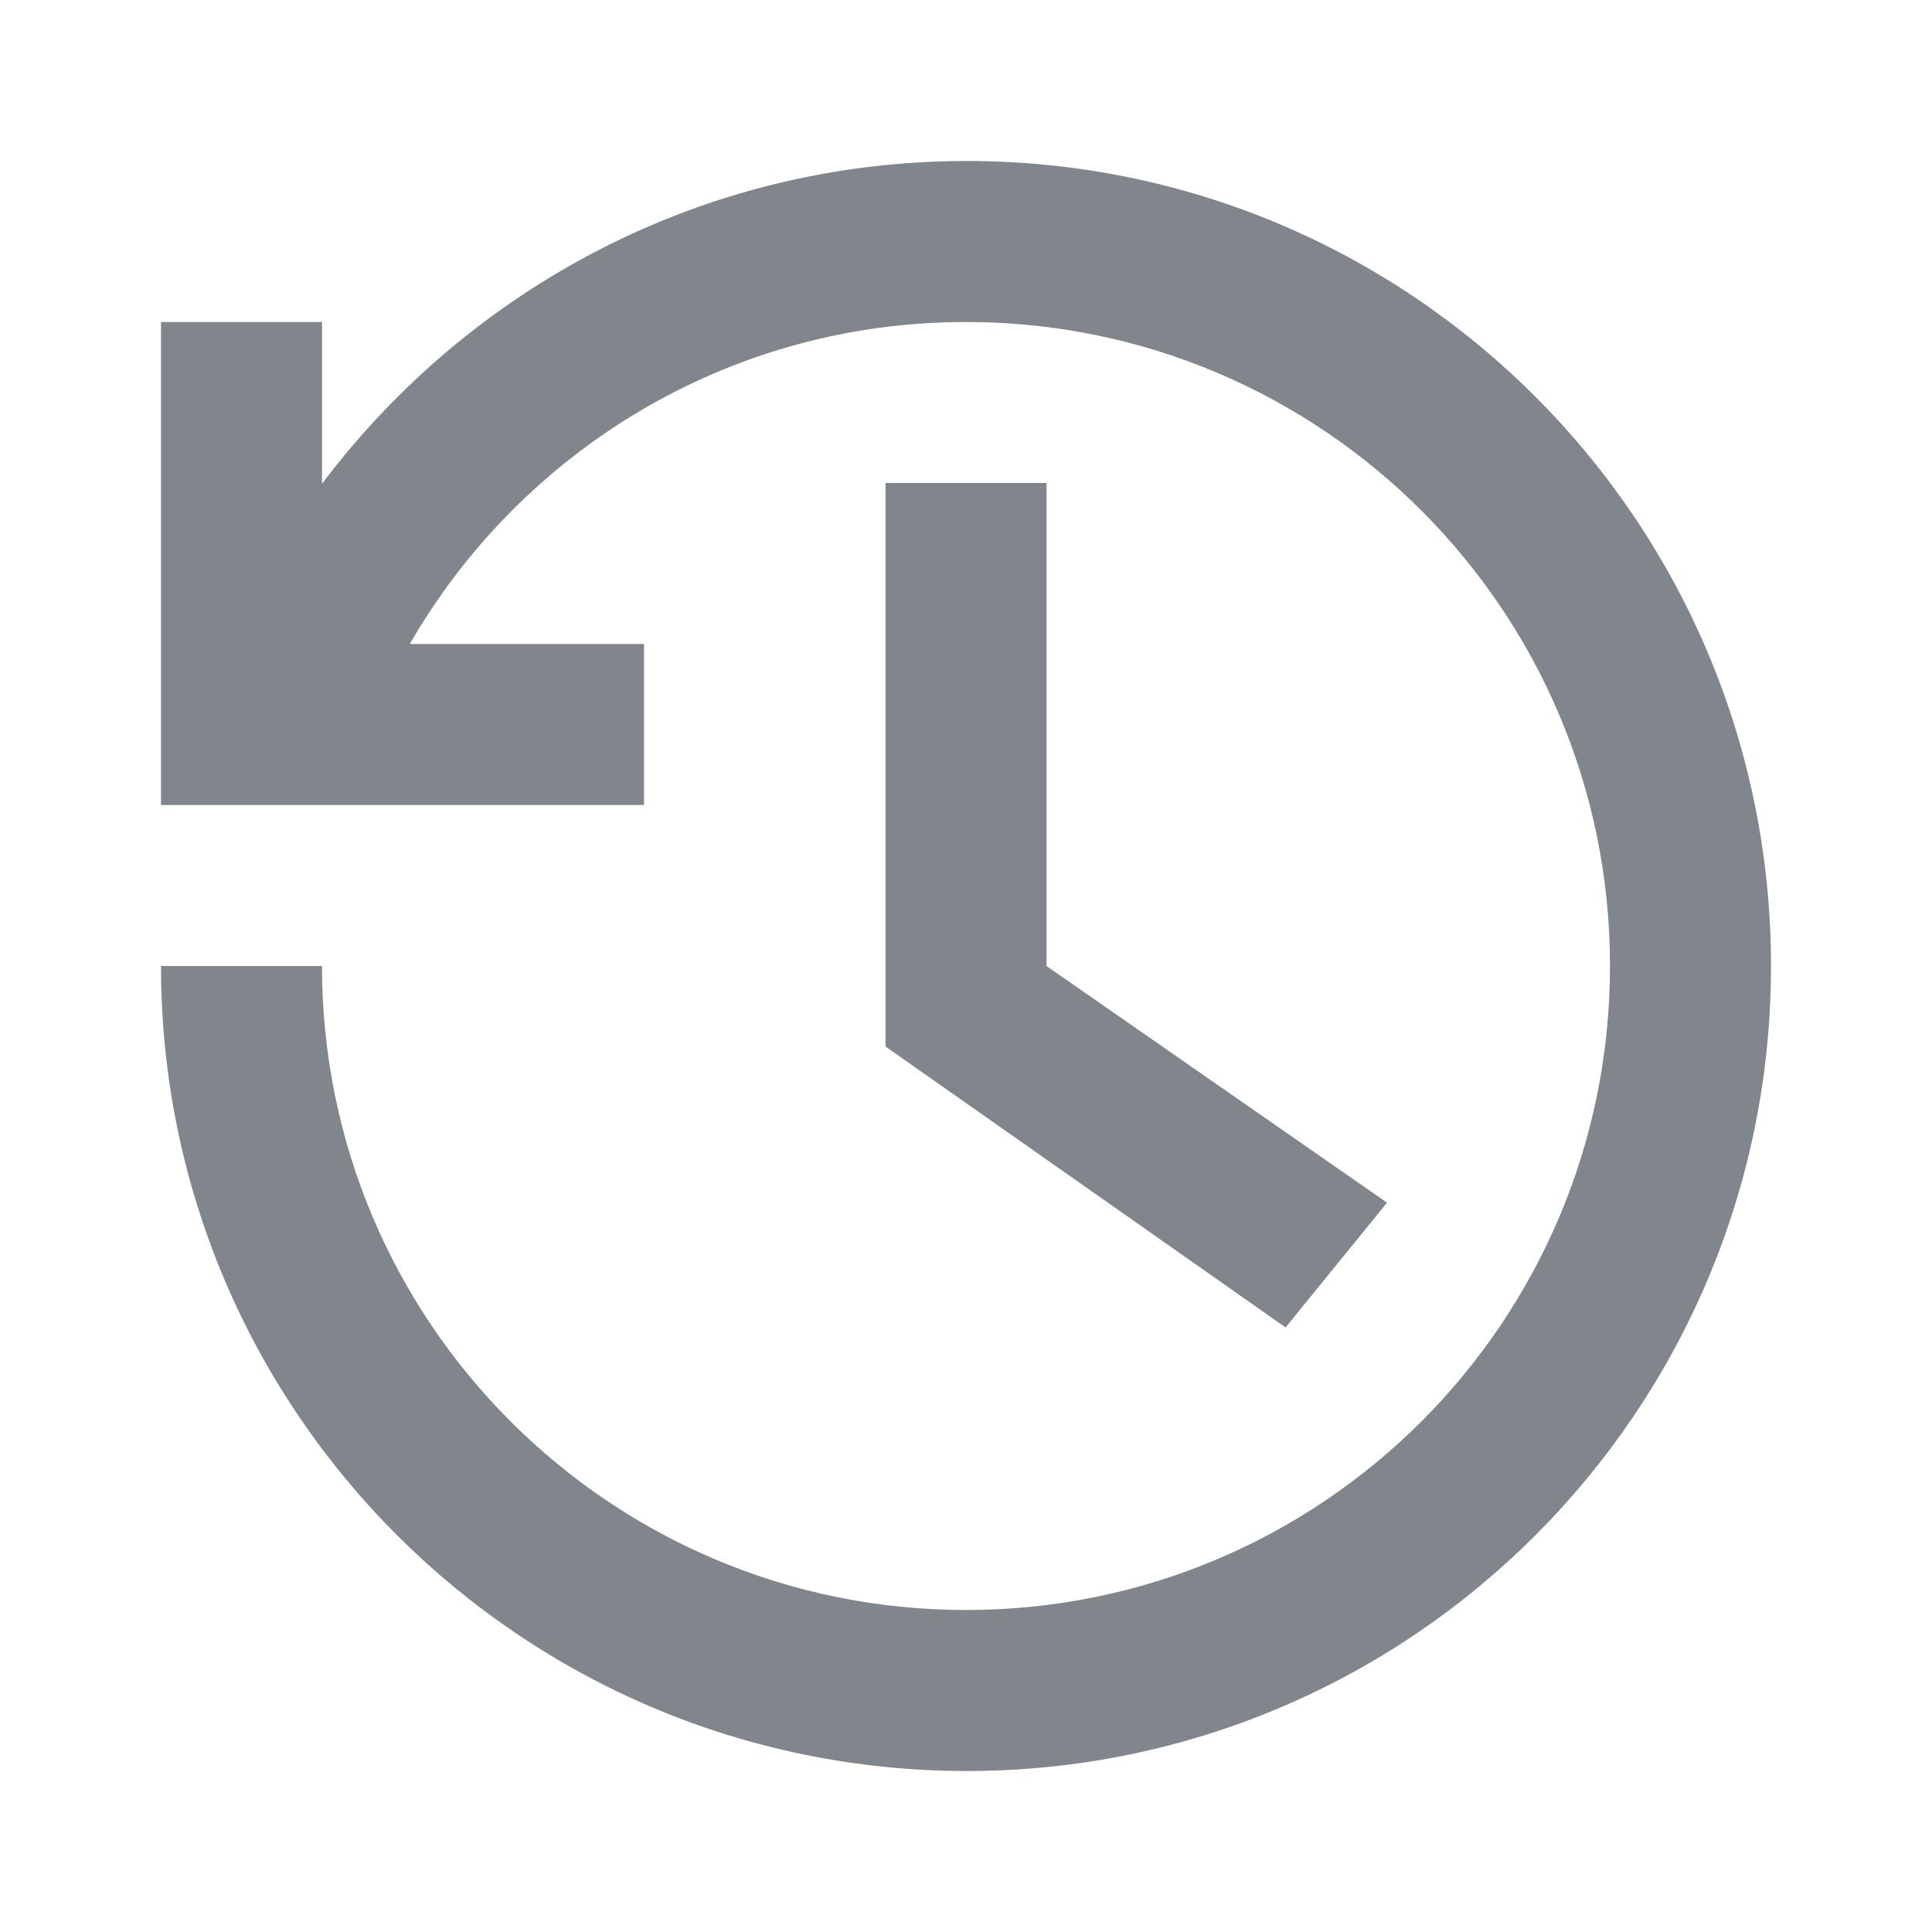 <?xml version="1.0" encoding="UTF-8"?>
<svg width="24px" height="24px" viewBox="0 0 24 24" version="1.1" xmlns="http://www.w3.org/2000/svg" xmlns:xlink="http://www.w3.org/1999/xlink" jetway-hooks="{}">
    <title>history_gm_grey_24dp</title>
    <g jetway-hook-id="49376114-B2D4-4B72-AE5D-6268C23AFF51" id="Page-1" stroke="none" stroke-width="1" fill="none" fill-rule="evenodd">
        <g jetway-hook-id="15E1E8B7-4DEC-42F9-B2D9-8FCCA8A28E88" id="history_gm_grey_24dp">
            <polygon jetway-hook-id="CE4FC1D6-EBCB-4904-BF3F-88F0E04FC5EE" id="Path" points="0 0 24 0 24 24 0 24"></polygon>
            <path d="M4,4 L4,6.01 C5.83,3.58 8.73,2 12.01,2 C17.53,2 22,6.48 22,12 C22,17.52 17.53,22 12.01,22 C6.48,22 2,17.52 2,12 L4,12 C4,16.42 7.58,20 12,20 C16.42,20 20,16.42 20,12 C20,7.58 16.42,4 12,4 C9.04,4 6.47,5.61 5.09,8 L8,8 L8,10 L2,10 L2,4 L4,4 Z" jetway-hook-id="36349C75-3A78-4CF9-91F5-4618B7CA6D2E" id="Path" fill="#80868B" fill-rule="nonzero"></path>
            <polygon jetway-hook-id="ABF3451F-DB5D-4676-A64E-76E07B344721" id="Path" fill="#80868B" fill-rule="nonzero" points="13 12 13 6 11 6 11 13 15.97 16.49 17.23 14.94"></polygon>
        </g>
    </g>
</svg>